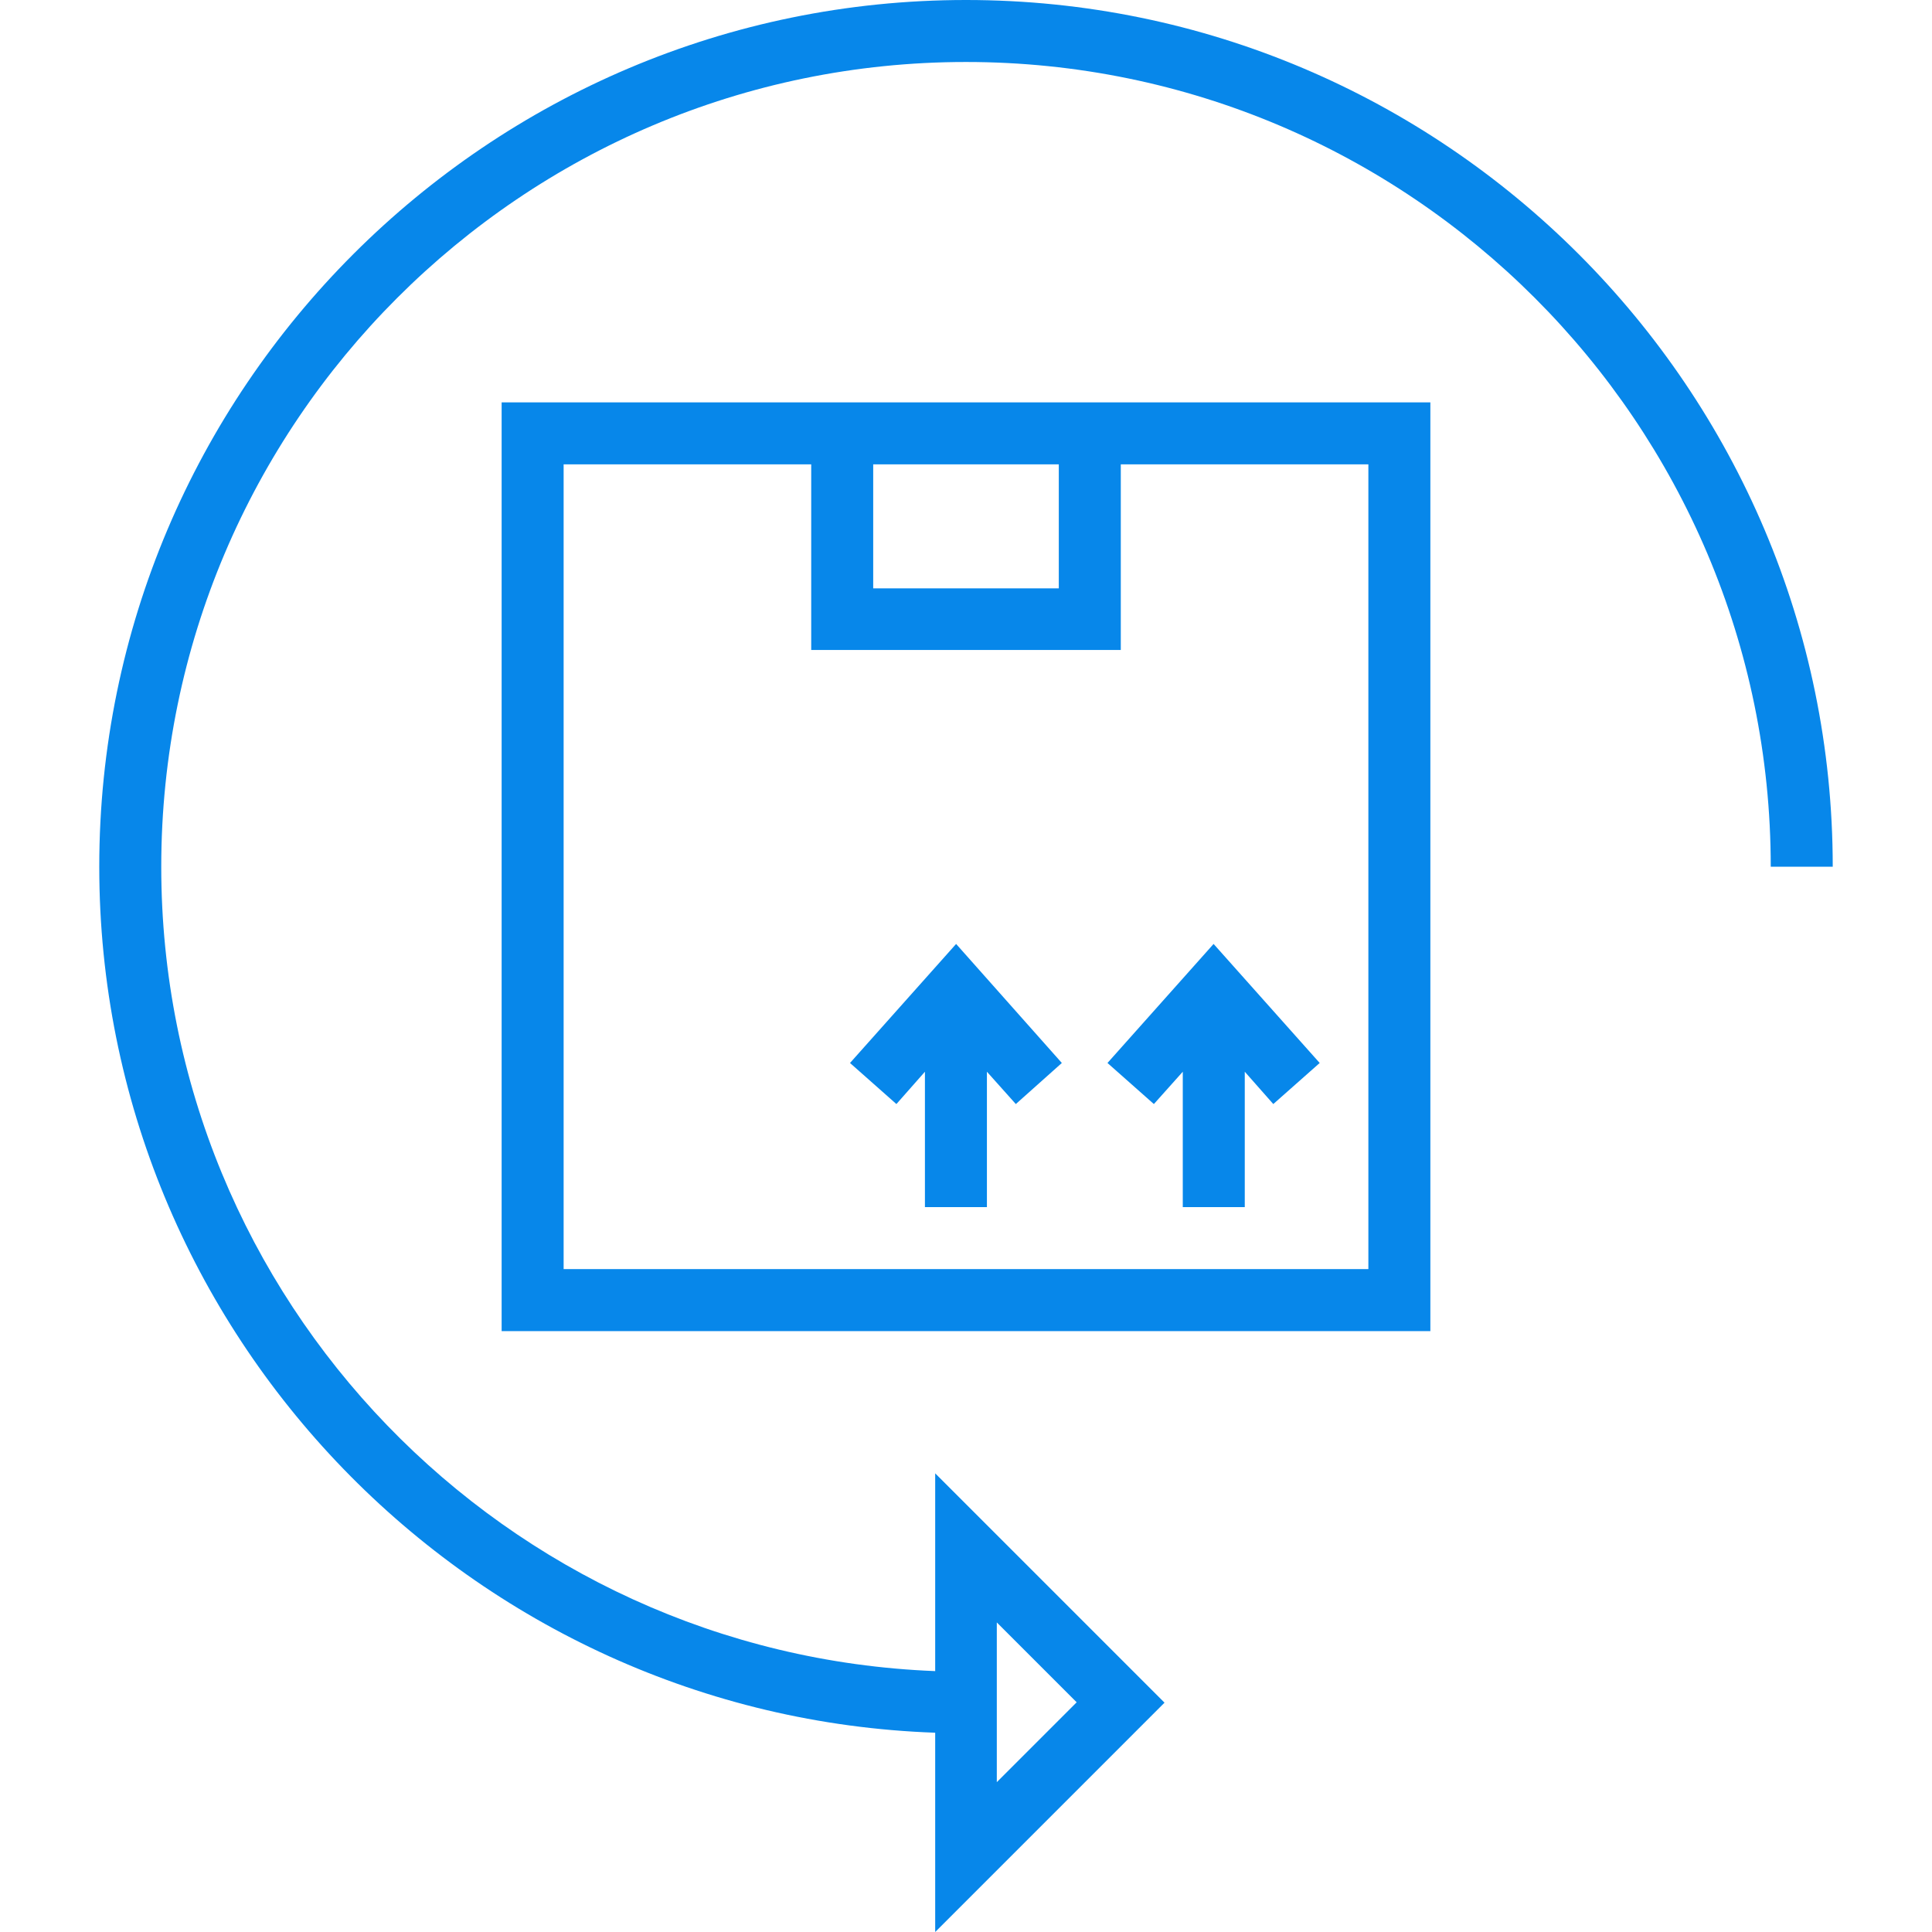 <?xml version="1.0"?>
<svg xmlns="http://www.w3.org/2000/svg" xmlns:xlink="http://www.w3.org/1999/xlink" version="1.1" id="Capa_1" x="0px" y="0px" viewBox="0 0 508 508" style="enable-background:new 0 0 508 508;" xml:space="preserve" width="512px" height="512px"><g><g>
	<g>
		<path d="M254,0C128.3,0,26.1,102.2,26.1,227.9c0,122.9,97.9,223.4,219.8,227.7V508l60.3-60.3l-60.3-60.3v52    c-113-4.4-203.5-97.5-203.5-211.5c0-116.7,94.9-211.6,211.6-211.6s211.6,94.9,211.6,211.6h16.3C481.9,102.2,379.7,0,254,0z     M262.1,426.6l21,21l-21,21V426.6z" data-original="#000000" class="active-path" data-old_color="#000000" fill="#0787EA"/>
	</g>
</g><g>
	<g>
		<path d="M131.9,105.8V350h244.2V105.8H131.9z M229.6,122.1L229.6,122.1h48.8v32.6h-48.8V122.1z M359.8,333.7H148.2V122.1h65.1    v48.8h81.4v-48.8h65.1V333.7z" data-original="#000000" class="active-path" data-old_color="#000000" fill="#0787EA"/>
	</g>
</g><g>
	<g>
		<polygon points="319.1,248.2 291.2,279.5 303.4,290.3 311,281.8 311,317.4 327.3,317.4 327.3,281.8 334.8,290.3 347,279.5   " data-original="#000000" class="active-path" data-old_color="#000000" fill="#0787EA"/>
	</g>
</g><g>
	<g>
		<polygon points="251.4,248.2 223.5,279.5 235.7,290.3 243.2,281.8 243.2,317.4 259.5,317.4 259.5,281.8 267.1,290.3 279.2,279.5       " data-original="#000000" class="active-path" data-old_color="#000000" fill="#0787EA"/>
	</g>
</g></g> </svg>
